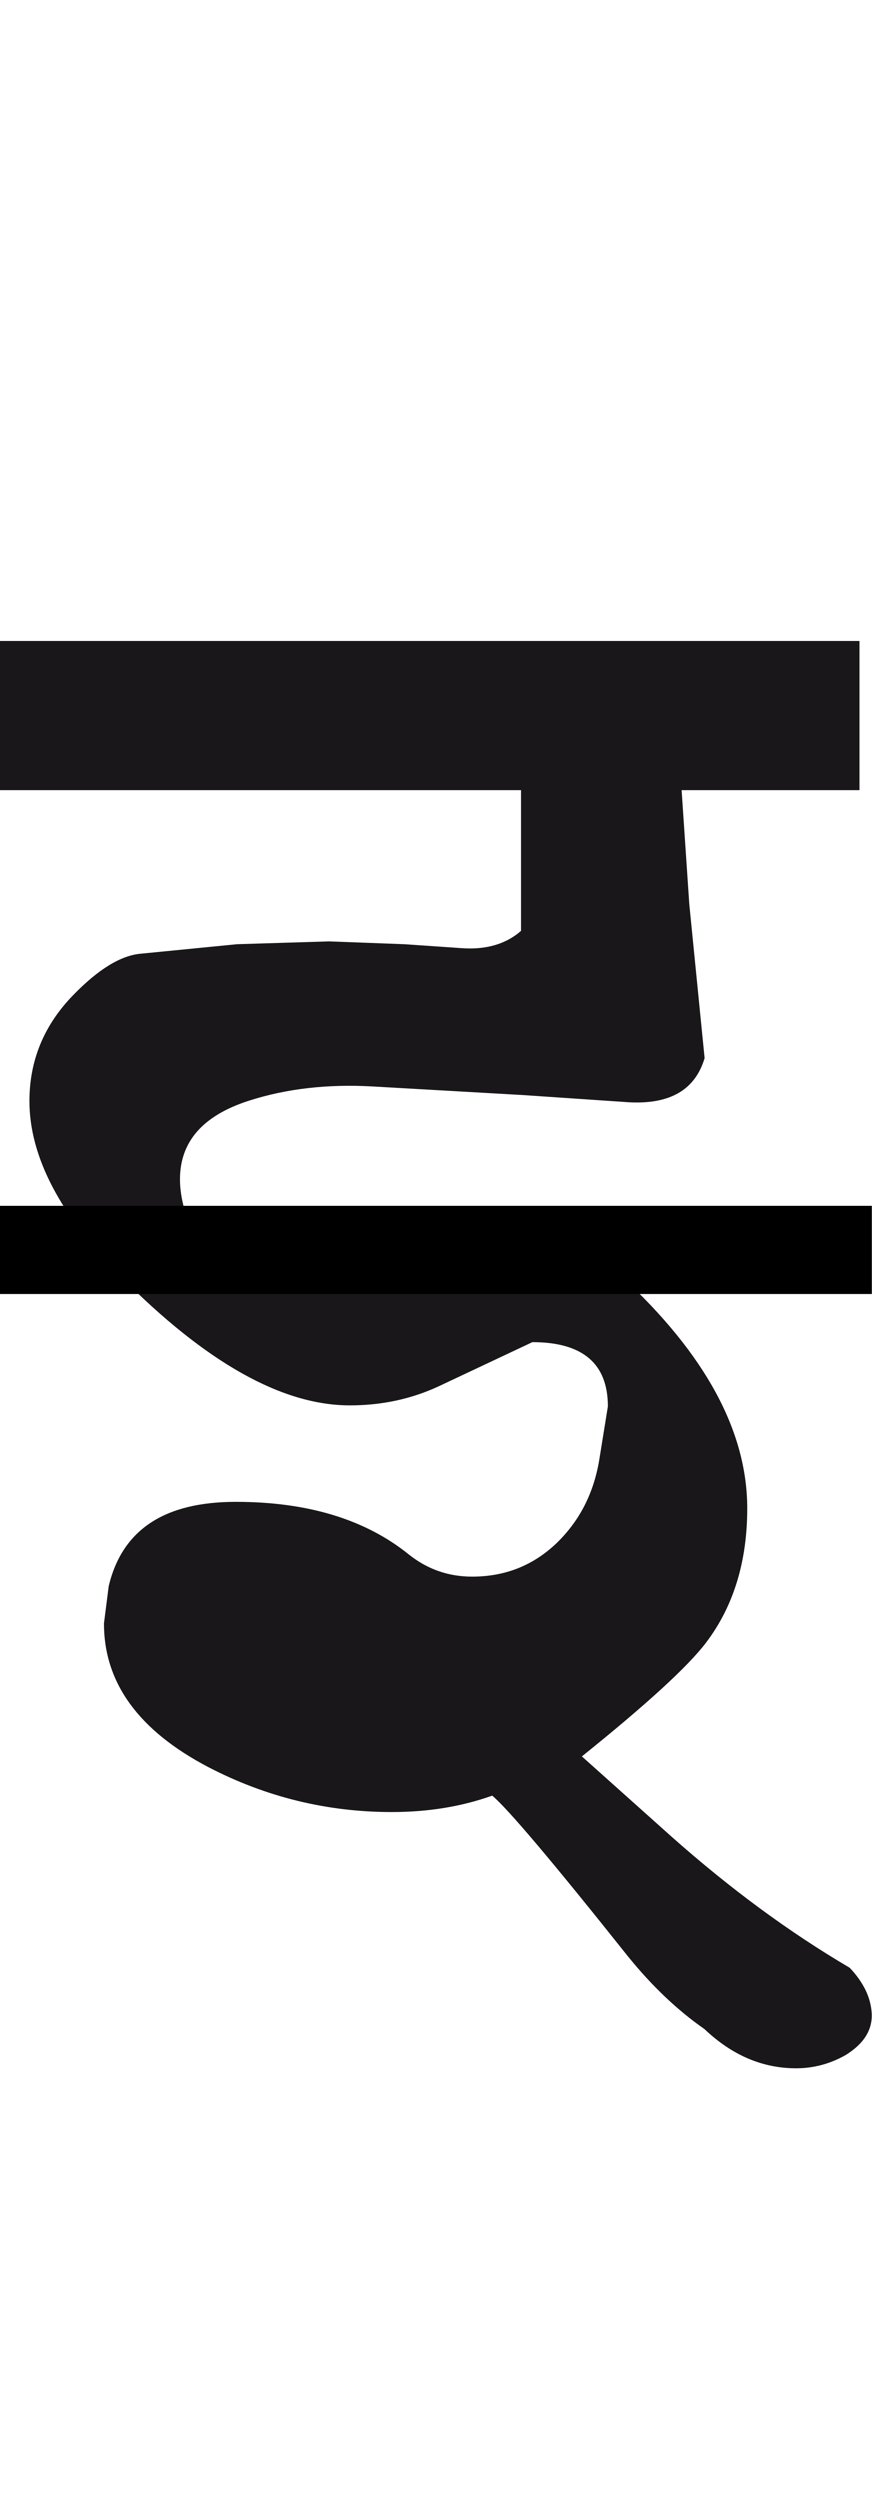 <?xml version="1.0" encoding="utf-8"?>
<!-- Generator: Adobe Illustrator 15.0.2, SVG Export Plug-In . SVG Version: 6.00 Build 0)  -->
<!DOCTYPE svg PUBLIC "-//W3C//DTD SVG 1.1//EN" "http://www.w3.org/Graphics/SVG/1.1/DTD/svg11.dtd">
<svg version="1.1" id="Ebene_1" xmlns="http://www.w3.org/2000/svg" xmlns:xlink="http://www.w3.org/1999/xlink" x="0px" y="0px"
	 width="9.898px" height="28.35px" viewBox="0 0 9.898 28.35" enable-background="new 0 0 9.898 28.35" xml:space="preserve">
<path fill="#1A171B" d="M9.756,7.269H0v1.692h5.914v1.596c-0.173,0.151-0.4,0.217-0.684,0.195L4.59,10.708l-0.856-0.032L2.69,10.708
	l-1.096,0.108c-0.225,0.021-0.479,0.177-0.761,0.467c-0.332,0.34-0.499,0.741-0.499,1.204c0,0.63,0.349,1.296,1.042,1.996
	c0.962,0.969,1.826,1.455,2.595,1.455c0.36,0,0.696-0.071,1.01-0.217l1.062-0.5c0.572,0,0.857,0.244,0.857,0.729l-0.098,0.606
	c-0.062,0.375-0.221,0.689-0.483,0.943c-0.266,0.254-0.583,0.381-0.96,0.381c-0.27,0-0.508-0.084-0.717-0.25
	c-0.493-0.398-1.147-0.598-1.965-0.598c-0.812,0-1.29,0.317-1.443,0.955l-0.054,0.424c0,0.674,0.394,1.215,1.184,1.629
	c0.65,0.338,1.346,0.51,2.083,0.51c0.413,0,0.792-0.062,1.14-0.186c0.175,0.145,0.688,0.752,1.541,1.823
	c0.274,0.338,0.564,0.613,0.868,0.824c0.311,0.295,0.656,0.445,1.042,0.445c0.2,0,0.392-0.053,0.564-0.152
	c0.2-0.125,0.301-0.279,0.293-0.467c-0.009-0.182-0.093-0.355-0.25-0.521c-0.689-0.405-1.359-0.899-2.02-1.485l-1.02-0.912
	c0.729-0.586,1.201-1.016,1.41-1.291c0.312-0.412,0.467-0.92,0.467-1.521c0-0.875-0.476-1.75-1.422-2.626
	c-0.203-0.188-0.455-0.313-0.761-0.379c-0.44-0.096-0.78-0.134-1.02-0.12l-1.303,0.076l-1.216,0.087l-0.51-0.043
	c-0.138-0.269-0.207-0.511-0.207-0.728c0-0.428,0.262-0.724,0.782-0.891c0.426-0.137,0.894-0.19,1.399-0.162l1.715,0.098L7.13,12.5
	C7.6,12.528,7.89,12.363,7.998,12l-0.174-1.747L7.737,8.961h2.019V7.269z"/>
<rect x="0" y="7.269" fill="none" width="9.897" height="16.192"/>
<line fill="none" stroke="#000000" stroke-miterlimit="10" x1="0" y1="14.175" x2="9.896" y2="14.175"/>
</svg>

